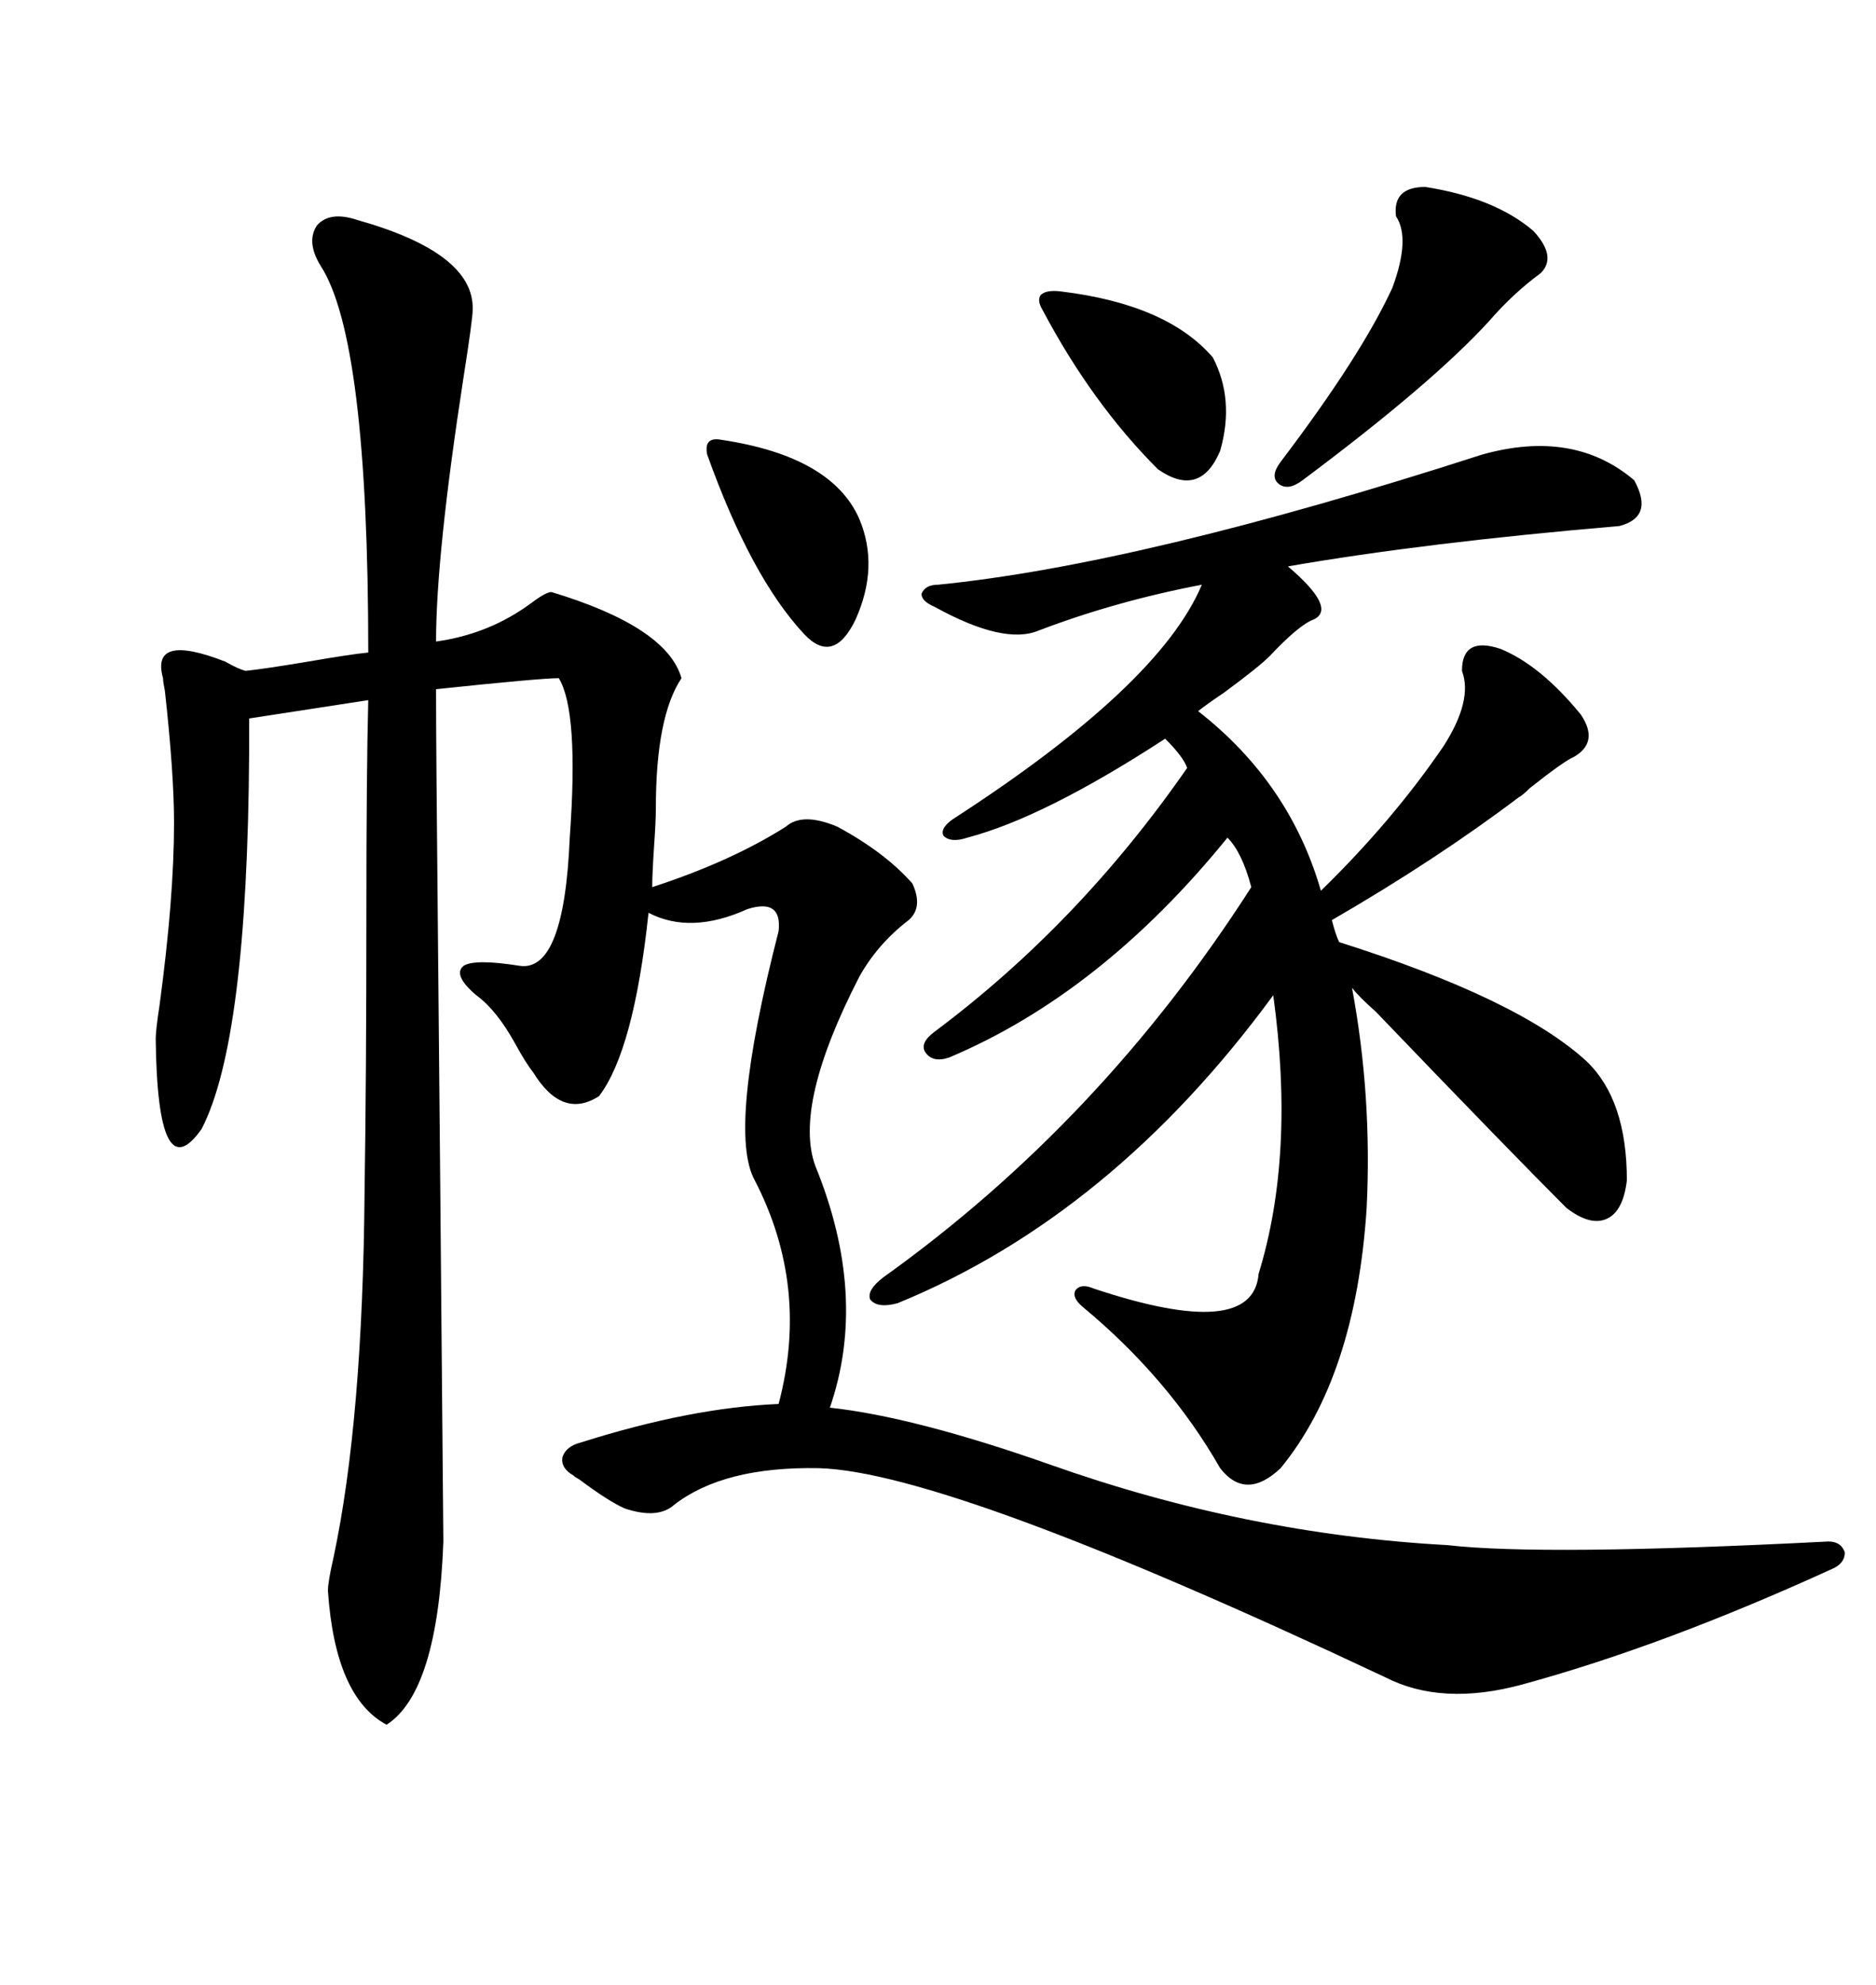 <svg xmlns="http://www.w3.org/2000/svg" xmlns:xlink="http://www.w3.org/1999/xlink" width="300" height="317.285"><path d="M57.13 35.16L57.13 35.16Q75.88 40.43 75.59 49.51L75.59 49.51Q75.59 50.98 74.12 60.35L74.12 60.35Q69.73 88.77 69.73 102.54L69.73 102.54Q78.22 101.37 84.96 96.39L84.96 96.39Q87.30 94.63 88.18 94.63L88.18 94.63Q106.64 100.20 108.98 108.40L108.98 108.40Q104.88 114.55 104.88 129.20L104.88 129.20Q104.88 131.25 104.59 135.35L104.59 135.35Q104.30 139.75 104.30 141.80L104.30 141.80Q116.89 137.70 125.68 132.13L125.68 132.13Q128.32 129.79 133.89 132.13L133.89 132.13Q141.50 136.23 145.90 141.21L145.90 141.21Q147.66 145.02 145.31 147.07L145.31 147.07Q140.33 150.88 137.40 156.15L137.40 156.15Q126.86 176.66 130.37 186.33L130.37 186.33Q138.87 207.13 132.71 225L132.71 225Q146.19 226.46 167.87 234.08L167.87 234.08Q199.22 245.21 231.45 246.97L231.45 246.97Q246.68 248.73 292.38 246.39L292.38 246.39Q294.43 246.39 295.02 248.14L295.02 248.14Q295.02 249.90 292.97 250.78L292.97 250.78Q266.02 263.09 243.46 269.24L243.46 269.24Q230.57 272.75 221.48 268.07L221.48 268.07Q151.76 235.25 130.96 234.67L130.96 234.67Q115.72 234.38 107.81 240.53L107.81 240.53Q105.18 242.87 99.90 241.11L99.90 241.11Q97.27 239.94 92.58 236.43L92.58 236.43Q91.99 236.13 91.70 235.84L91.70 235.84Q89.65 234.67 89.94 232.91L89.94 232.91Q90.53 231.15 92.87 230.57L92.87 230.57Q110.45 225 124.51 224.41L124.51 224.41Q129.49 205.66 120.70 188.67L120.70 188.67Q116.31 180.76 124.51 148.83L124.51 148.83Q125.10 143.55 119.53 145.31L119.53 145.31Q110.45 149.41 103.71 145.90L103.71 145.90Q101.37 167.87 95.80 175.20L95.80 175.20Q89.94 179.00 85.25 171.39L85.25 171.39Q84.08 169.92 82.32 166.70L82.32 166.70Q79.39 161.43 76.17 159.08L76.17 159.08Q72.36 155.86 74.12 154.39L74.12 154.39Q75.88 153.22 83.20 154.39L83.20 154.39Q90.23 155.27 91.11 133.89L91.11 133.89Q92.58 113.67 89.36 108.40L89.36 108.40Q86.43 108.40 69.73 110.16L69.73 110.16Q69.73 119.53 70.02 148.24L70.02 148.24Q70.31 178.13 70.90 246.39L70.90 246.39Q70.02 270.41 61.82 275.68L61.82 275.68Q53.61 271.29 52.44 254.30L52.44 254.30Q52.44 252.83 53.32 249.02L53.32 249.02Q58.01 227.05 58.30 190.43L58.30 190.43Q58.59 171.97 58.59 145.90L58.59 145.90Q58.59 123.34 58.89 111.91L58.89 111.91L39.84 114.84Q39.84 116.60 39.84 120.41L39.84 120.41Q39.55 166.41 32.23 180.47L32.23 180.47Q25.20 190.43 24.90 166.11L24.90 166.11Q24.90 164.65 25.49 160.84L25.49 160.84Q27.83 143.55 27.83 131.54L27.83 131.54Q27.83 123.63 26.37 110.45L26.37 110.45Q26.07 108.98 26.07 108.40L26.07 108.40Q24.02 101.07 36.04 105.76L36.04 105.76Q38.09 106.93 39.26 107.23L39.26 107.23Q42.19 106.93 49.22 105.76L49.22 105.76Q55.96 104.59 58.89 104.30L58.89 104.30Q58.89 54.20 51.27 42.48L51.27 42.48Q48.93 38.67 50.68 36.04L50.68 36.04Q52.73 33.69 57.13 35.16ZM237.01 72.66L237.01 72.66Q251.66 68.55 261.33 76.76L261.33 76.76Q264.55 82.62 258.98 84.08L258.98 84.08Q227.93 86.72 205.96 90.53L205.96 90.53Q213.87 97.27 210.06 99.02L210.06 99.02Q207.71 99.90 203.03 104.88L203.03 104.88Q201.27 106.64 195.70 110.74L195.70 110.74Q193.07 112.50 191.60 113.67L191.60 113.67Q206.25 125.10 211.23 142.38L211.23 142.38Q222.66 131.25 230.86 119.24L230.86 119.24Q235.55 111.91 233.79 107.23L233.79 107.23Q233.79 101.66 239.94 103.71L239.94 103.71Q246.39 106.35 252.83 114.26L252.83 114.26Q255.76 118.65 251.66 121.00L251.66 121.00Q250.20 121.58 244.63 125.98L244.63 125.98Q243.46 127.15 242.87 127.44L242.87 127.44Q229.69 137.40 212.99 147.07L212.99 147.07Q213.57 149.41 214.16 150.59L214.16 150.59Q242.87 159.67 253.71 169.63L253.71 169.63Q260.16 175.78 260.16 188.67L260.16 188.67Q259.57 193.65 256.93 194.82L256.93 194.82Q254.30 196.00 250.49 193.07L250.49 193.07Q241.11 183.69 220.02 161.72L220.02 161.72Q217.38 159.38 216.21 157.91L216.21 157.91Q219.43 175.20 218.55 193.07L218.55 193.07Q216.80 220.02 204.79 234.67L204.79 234.67Q199.22 239.94 195.12 234.67L195.12 234.67Q186.91 220.31 173.14 208.89L173.14 208.89Q171.39 207.42 171.97 206.25L171.97 206.25Q172.85 205.08 174.90 205.96L174.90 205.96Q200.39 214.45 201.27 203.61L201.27 203.61Q207.13 184.57 203.61 159.08L203.61 159.08Q177.83 194.24 143.55 208.30L143.55 208.30Q140.33 209.18 139.16 207.71L139.16 207.71Q138.57 206.25 141.21 204.20L141.21 204.20Q176.07 179.30 200.10 141.80L200.10 141.80Q198.63 136.23 196.29 133.89L196.29 133.89Q176.07 158.79 151.76 169.04L151.76 169.04Q149.12 169.92 147.95 168.16L147.95 168.16Q147.07 166.70 149.41 164.94L149.41 164.94Q172.56 147.66 189.84 122.75L189.84 122.75Q189.26 121.00 186.33 118.07L186.33 118.07Q166.99 130.66 154.69 133.89L154.69 133.89Q152.05 134.77 150.88 133.59L150.88 133.59Q150.29 132.42 152.34 130.96L152.34 130.96Q185.45 109.57 192.19 93.46L192.19 93.46Q178.42 96.09 166.11 100.78L166.11 100.78Q160.55 103.13 149.41 96.97L149.41 96.97Q147.36 96.09 147.36 94.92L147.36 94.92Q147.95 93.46 150 93.46L150 93.46Q182.52 90.23 237.01 72.66ZM227.93 29.88L227.93 29.88Q239.06 31.64 245.21 36.91L245.21 36.91Q249.02 41.02 246.39 43.65L246.39 43.65Q241.99 46.88 238.18 51.27L238.18 51.27Q229.10 61.23 208.30 76.76L208.30 76.76Q205.96 78.52 204.49 77.34L204.49 77.34Q203.03 76.17 204.79 73.83L204.79 73.83Q217.68 56.84 222.66 46.00L222.66 46.00Q225.59 38.09 223.24 34.57L223.24 34.57Q222.66 29.88 227.93 29.88ZM169.63 46.58L169.63 46.58Q186.62 48.63 193.95 57.13L193.95 57.13Q197.46 63.87 195.12 72.07L195.12 72.07Q191.89 79.69 185.16 75L185.16 75Q174.61 64.45 166.70 49.51L166.70 49.51Q165.82 48.05 166.41 47.17L166.41 47.17Q167.29 46.29 169.63 46.58ZM115.43 70.31L115.43 70.31Q133.01 72.95 137.40 82.91L137.40 82.91Q140.63 90.53 136.82 99.02L136.82 99.02Q133.30 106.35 128.61 101.37L128.61 101.37Q120.12 92.29 113.09 72.66L113.09 72.66Q112.50 69.73 115.43 70.31Z"/></svg>